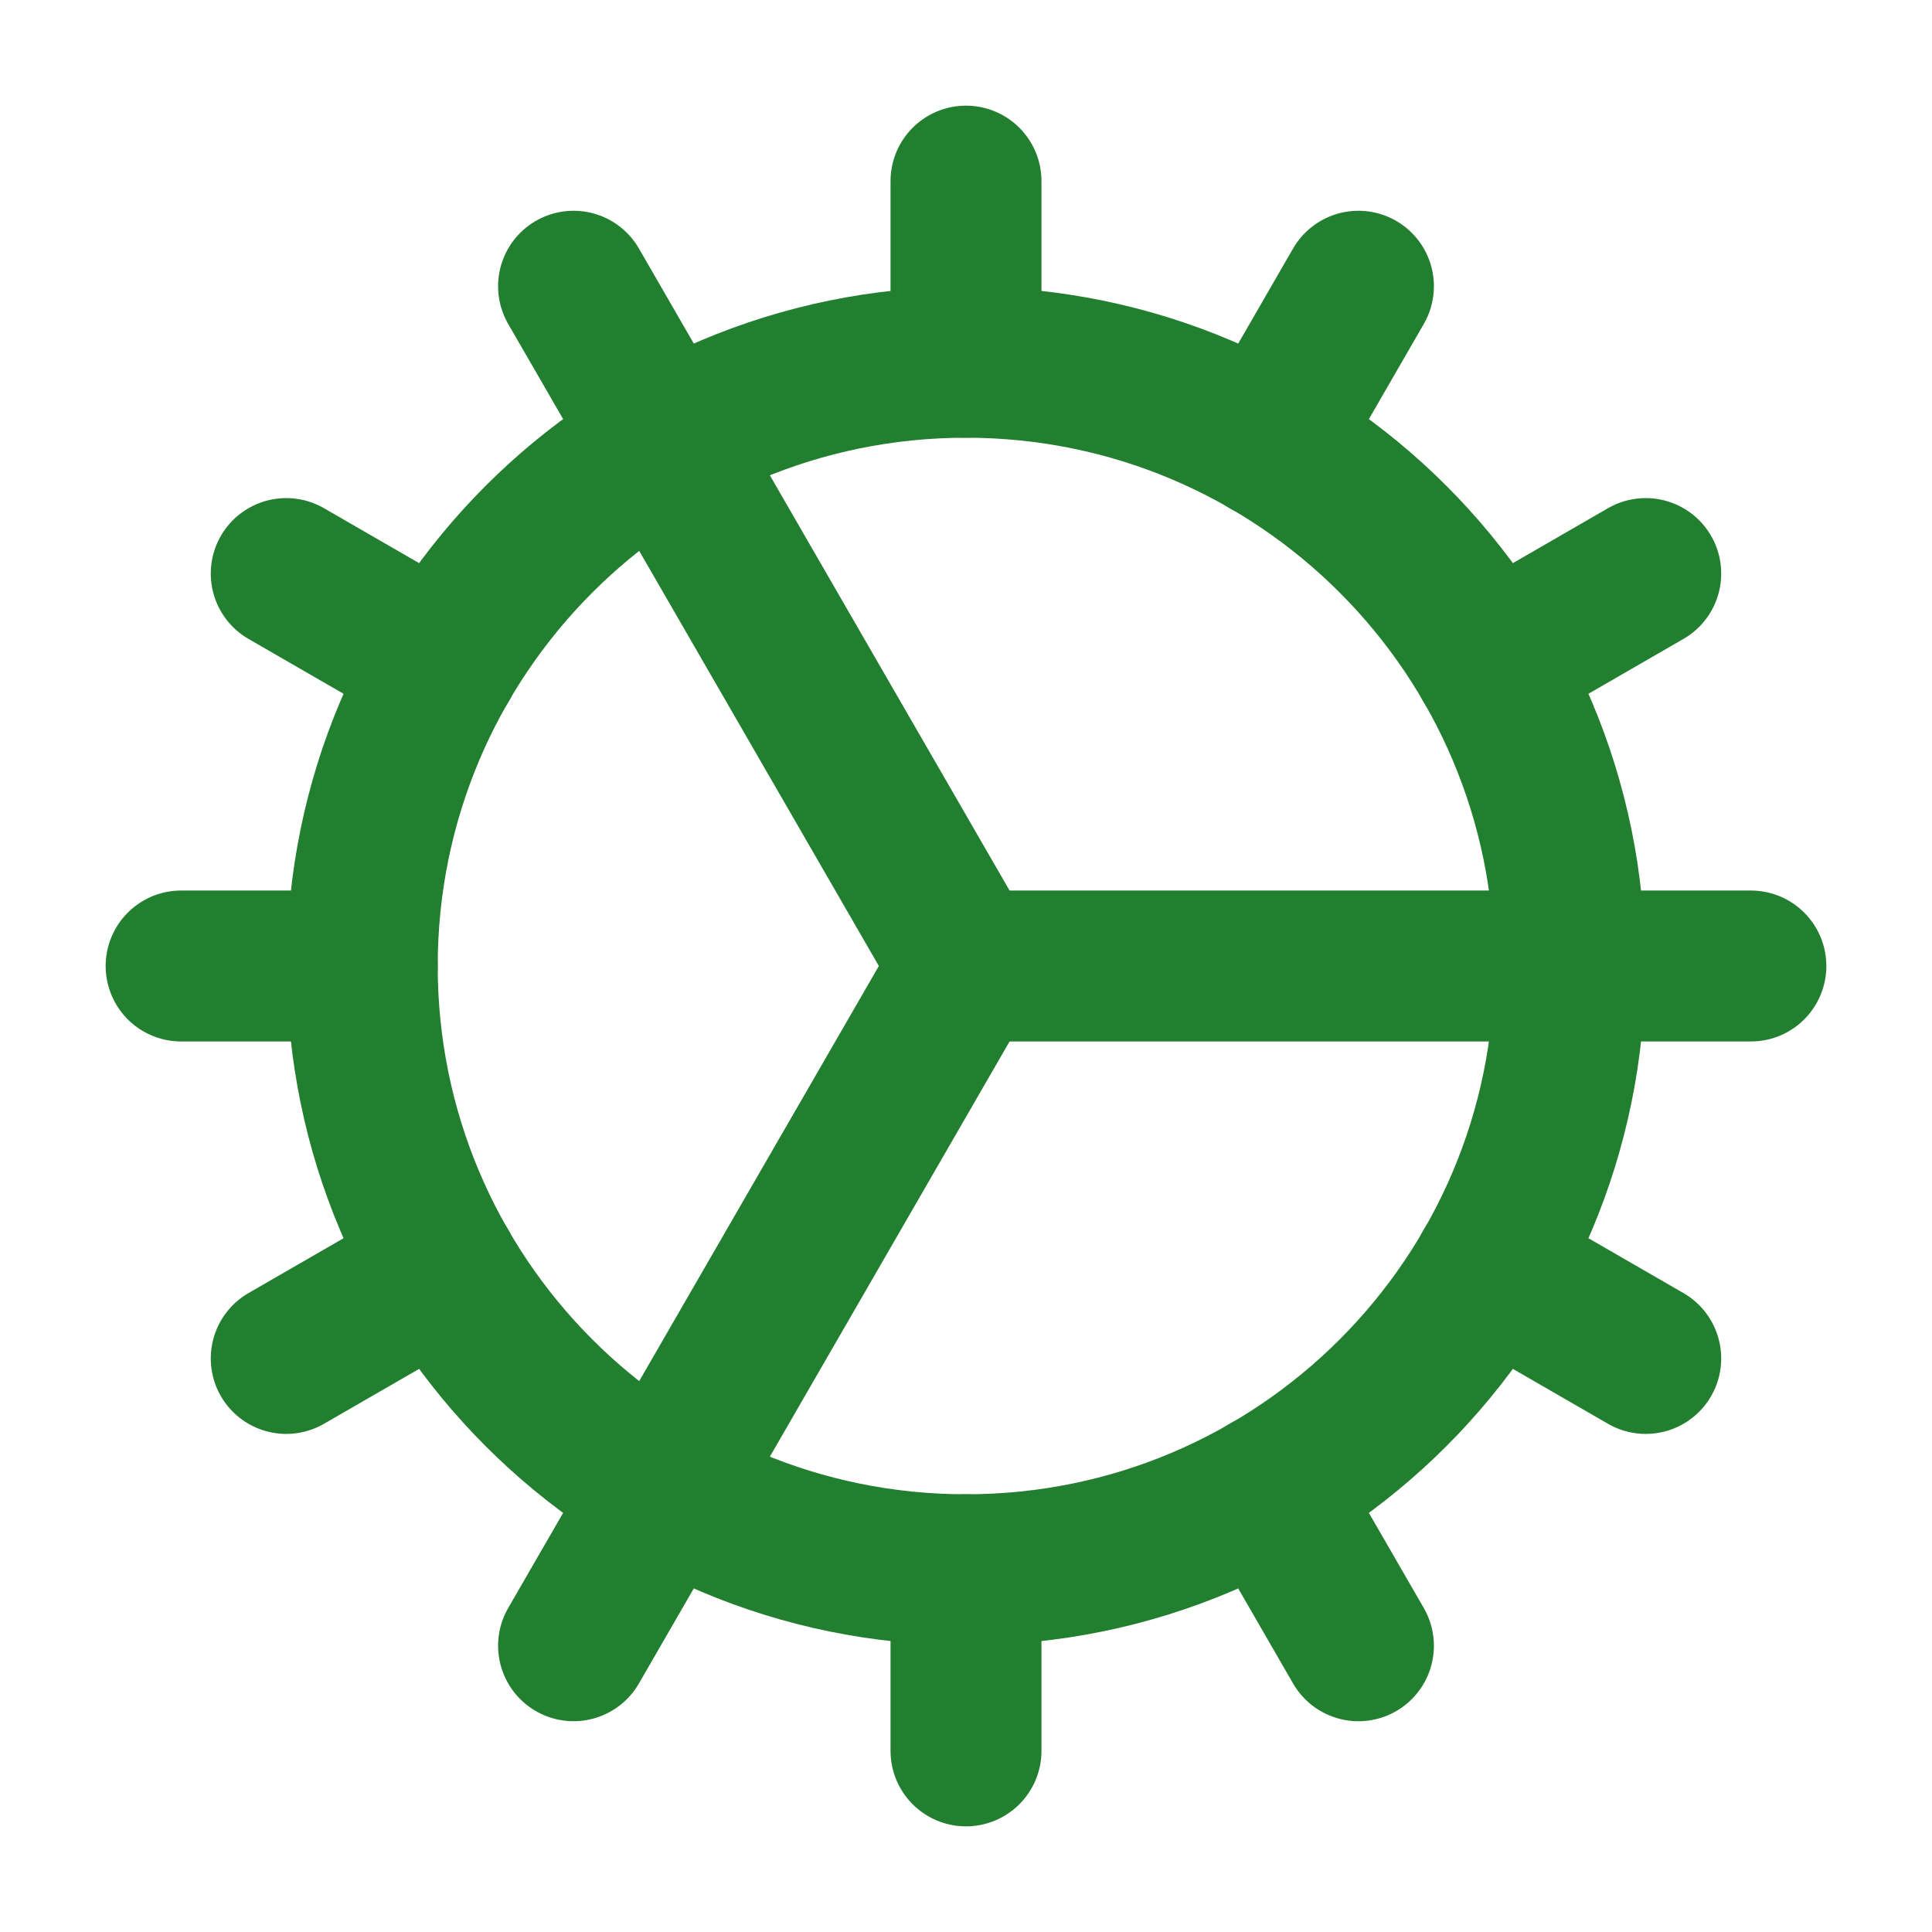 <?xml version="1.0" encoding="UTF-8"?> <svg xmlns="http://www.w3.org/2000/svg" width="64" height="64" viewBox="0 0 64 64" fill="none"><g clip-path="url(#clip0_81_258)"><path d="M32 52C43.046 52 52 43.046 52 32C52 20.954 43.046 12 32 12C20.954 12 12 20.954 12 32C12 43.046 20.954 52 32 52Z" stroke="#227F30" stroke-width="5" stroke-linecap="round" stroke-linejoin="round"></path><path d="M32 32H58" stroke="#227F30" stroke-width="5" stroke-linecap="round" stroke-linejoin="round"></path><path d="M32 32L19 9.482" stroke="#227F30" stroke-width="5" stroke-linecap="round" stroke-linejoin="round"></path><path d="M32 32L19 54.517" stroke="#227F30" stroke-width="5" stroke-linecap="round" stroke-linejoin="round"></path><path d="M32 12V6" stroke="#227F30" stroke-width="5" stroke-linecap="round" stroke-linejoin="round"></path><path d="M14.68 22L9.482 19" stroke="#227F30" stroke-width="5" stroke-linecap="round" stroke-linejoin="round"></path><path d="M12 32H6" stroke="#227F30" stroke-width="5" stroke-linecap="round" stroke-linejoin="round"></path><path d="M14.68 42L9.482 45" stroke="#227F30" stroke-width="5" stroke-linecap="round" stroke-linejoin="round"></path><path d="M32 52V58" stroke="#227F30" stroke-width="5" stroke-linecap="round" stroke-linejoin="round"></path><path d="M42 49.32L45 54.518" stroke="#227F30" stroke-width="5" stroke-linecap="round" stroke-linejoin="round"></path><path d="M49.32 42L54.517 45" stroke="#227F30" stroke-width="5" stroke-linecap="round" stroke-linejoin="round"></path><path d="M49.32 22L54.517 19" stroke="#227F30" stroke-width="5" stroke-linecap="round" stroke-linejoin="round"></path><path d="M42 14.68L45 9.482" stroke="#227F30" stroke-width="5" stroke-linecap="round" stroke-linejoin="round"></path></g><defs><clipPath id="clip0_81_258"><rect width="64" height="64" fill="white"></rect></clipPath></defs></svg> 